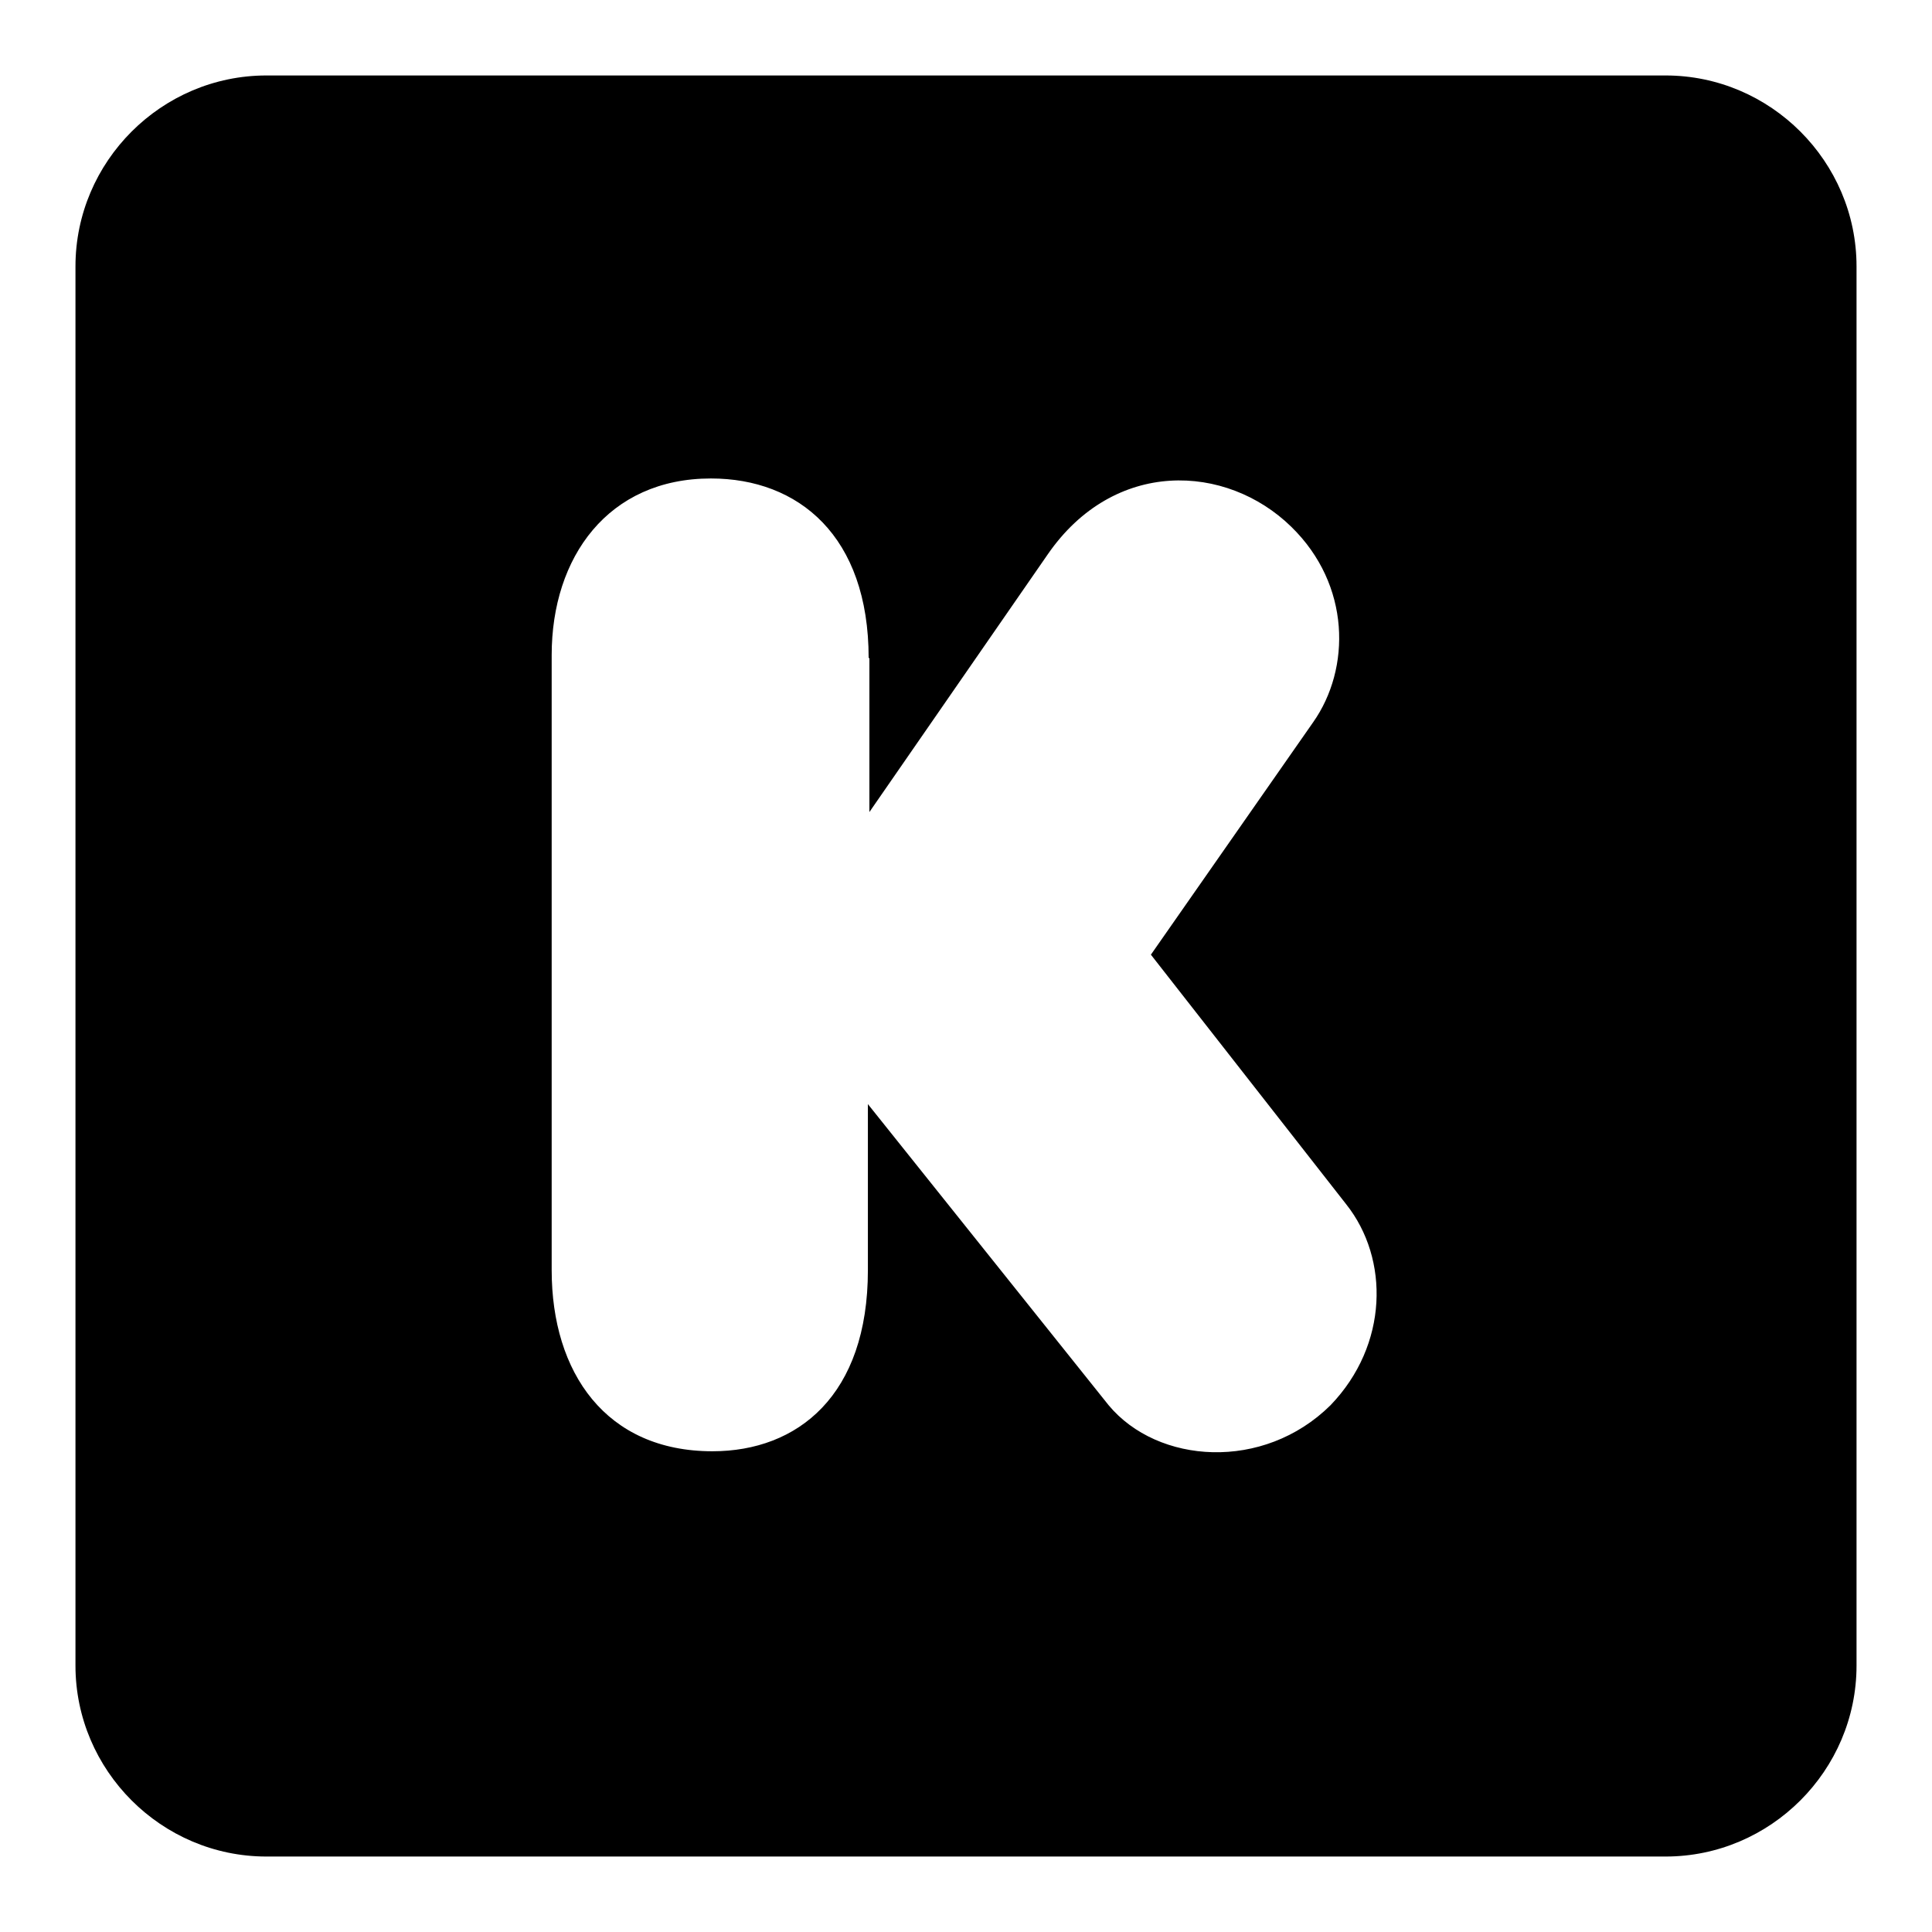 <?xml version="1.0" encoding="utf-8"?>
<!-- Svg Vector Icons : http://www.onlinewebfonts.com/icon -->
<!DOCTYPE svg PUBLIC "-//W3C//DTD SVG 1.1//EN" "http://www.w3.org/Graphics/SVG/1.1/DTD/svg11.dtd">
<svg version="1.1" xmlns="http://www.w3.org/2000/svg" xmlns:xlink="http://www.w3.org/1999/xlink" x="0px" y="0px" viewBox="0 0 256 256" enable-background="new 0 0 256 256" xml:space="preserve">
<g> <path fill="#000000" d="M220.7,246H35.3C21.4,246,10,234.6,10,220.7V35.3C10,21.4,21.4,10,35.3,10h185.4 c13.9,0,25.3,11.4,25.3,25.3v185.4C246,234.6,234.6,246,220.7,246z M115.1,87.2c0-16.2-9.3-23.8-20.9-23.8 c-13.6,0-21.1,10.4-21.1,23.4v81.5c0,13.6,7.2,24,21.3,24c11.3,0,20.6-7.4,20.6-24v-22l31.9,39.9c6.5,7.8,20.5,8.8,29.4,0 c7.7-8,7.8-19.4,2.1-26.6l-25.9-33.1L174,95.7c5-7.1,5-18.2-2.9-25.9c-8.6-8.4-23.5-9.1-32.3,3.7l-23.6,34.1V87.2z"/></g>
</svg>